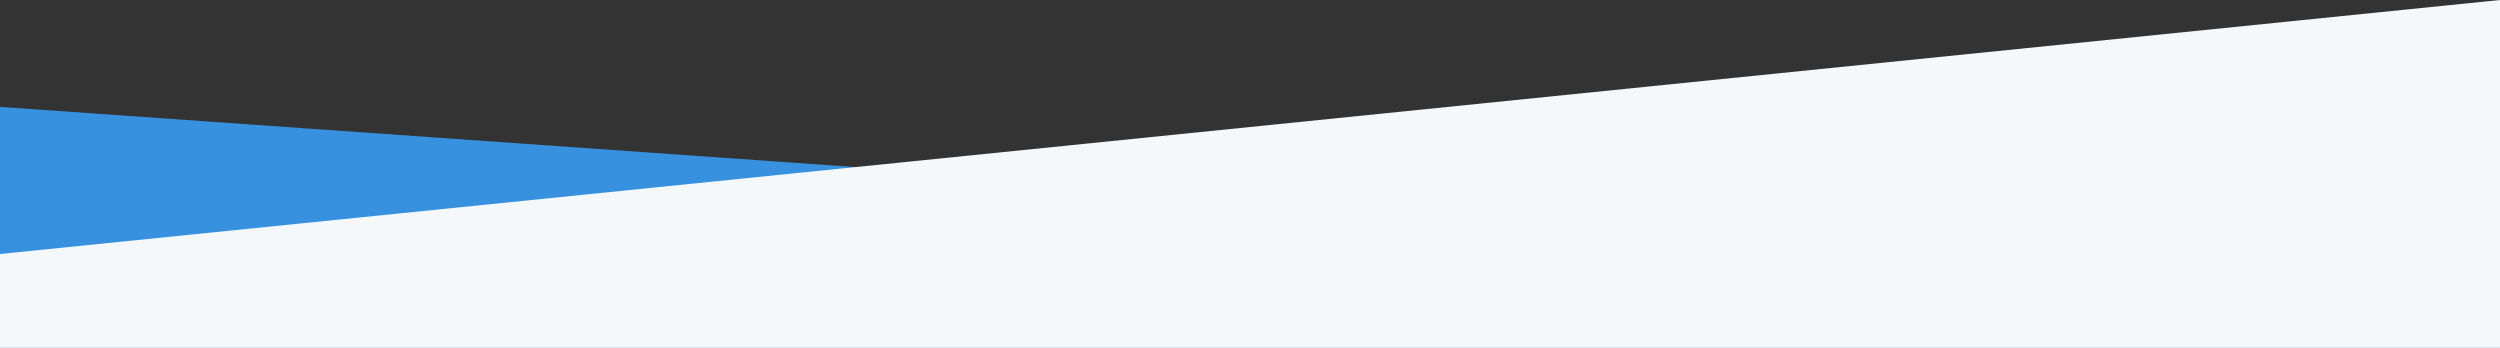 <?xml version="1.0" encoding="UTF-8"?>
<!DOCTYPE svg PUBLIC "-//W3C//DTD SVG 1.1//EN" "http://www.w3.org/Graphics/SVG/1.1/DTD/svg11.dtd">
<!-- Creator: CorelDRAW 2018 (64 Bit) -->
<svg xmlns="http://www.w3.org/2000/svg" xml:space="preserve" width="137.922mm" height="19.192mm" version="1.1" style="shape-rendering:geometricPrecision; text-rendering:geometricPrecision; image-rendering:optimizeQuality; fill-rule:evenodd; clip-rule:evenodd"
viewBox="0 0 1379220 191916"
 xmlns:xlink="http://www.w3.org/1999/xlink">
 <rect x="0" y="0" width="1379220" height="191916" fill="#333333" stroke="none"/>
 <defs>
  <style type="text/css">
   <![CDATA[
    .fil0 {fill:#3791DF}
    .fil1 {fill:#F4F8FA}
   ]]>
  </style>
 </defs>
 <g id="Capa_x0020_1">
  <polygon class="fil0" points="1379220,156035 0,58960 0,191916 1379220,191916 "/>
  <polygon class="fil1" points="0,140124 1379220,0 1379220,191916 0,191916 "/>
 </g>
</svg>
